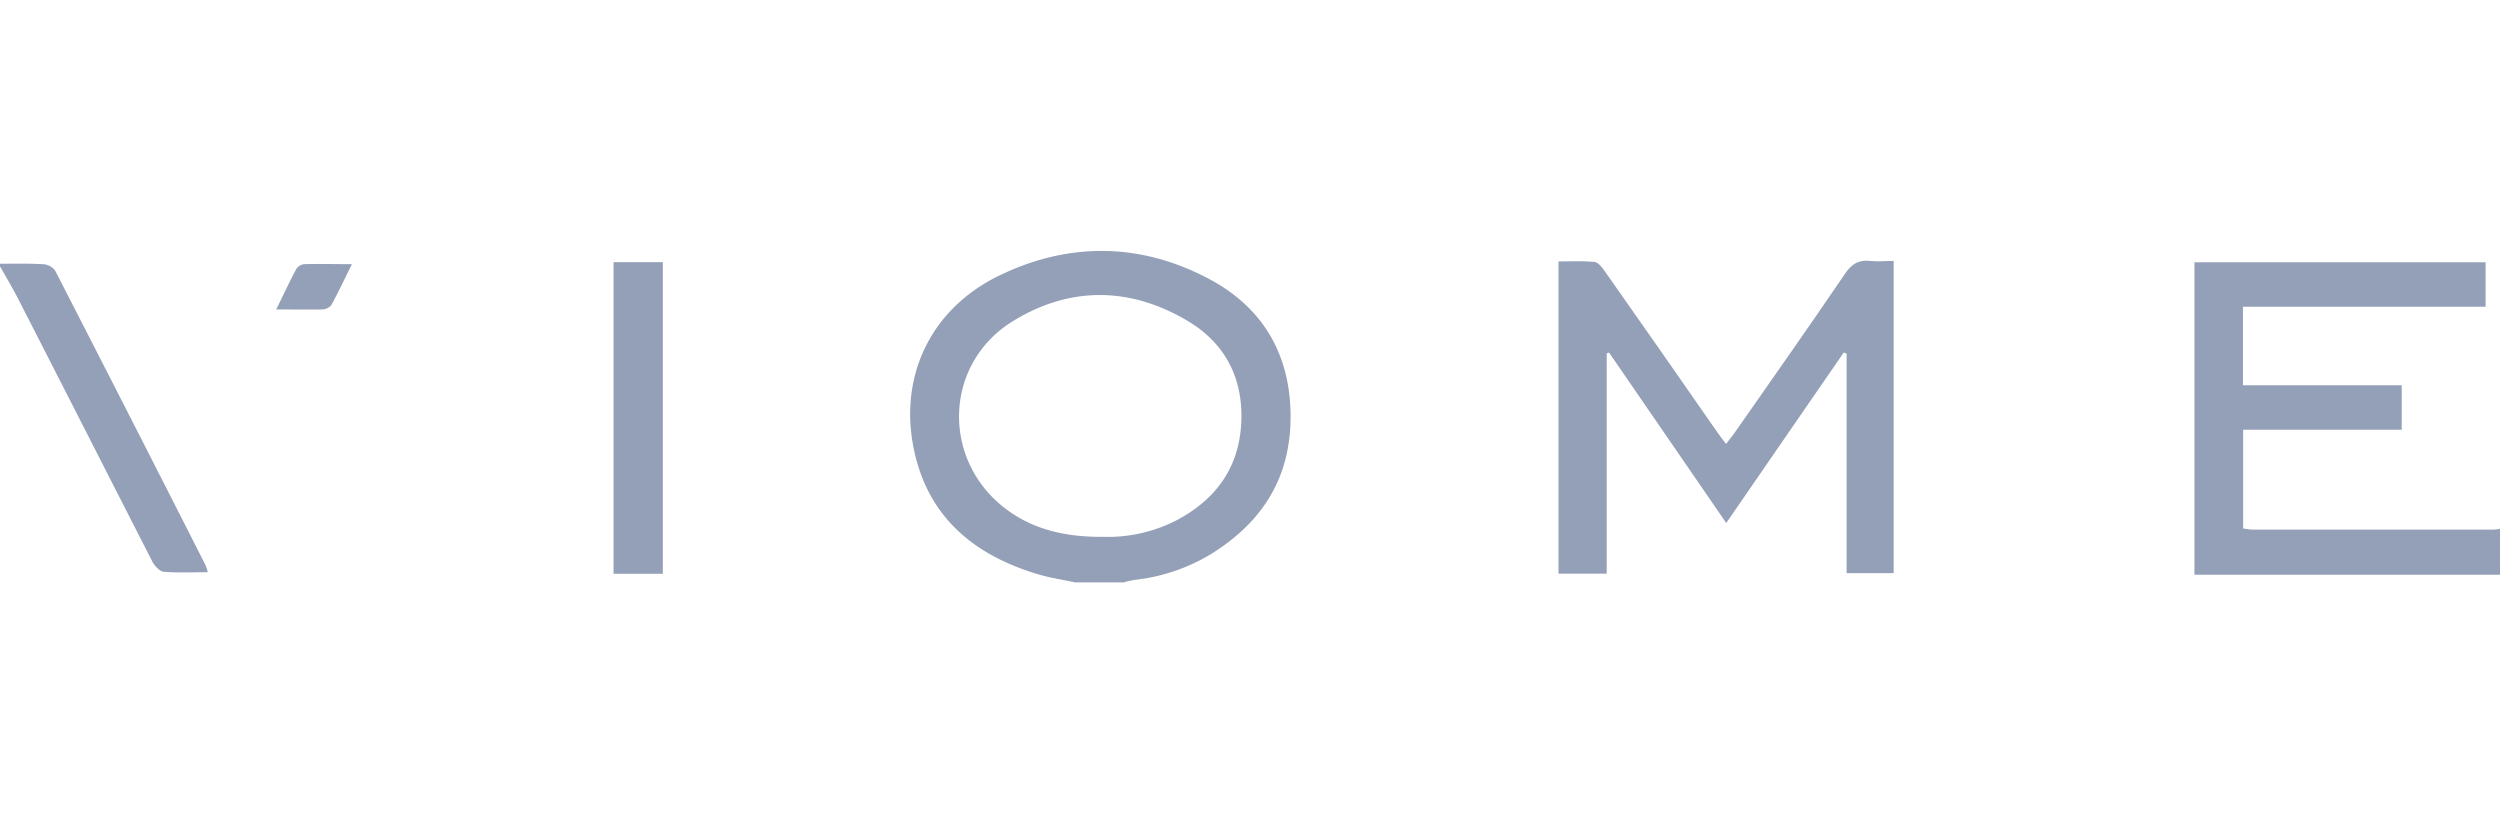 <svg xmlns="http://www.w3.org/2000/svg" viewBox="0 0 450 150"><defs><style>.cls-1{fill:none;}.cls-2{fill:#94a0b8;}</style></defs><g id="Layer_2" data-name="Layer 2"><g id="Layer_1-2" data-name="Layer 1"><rect class="cls-1" width="450" height="150"/><g id="k1nkWo"><path class="cls-2" d="M193.51,104.83c-2.22-.48-4.49-.81-6.66-1.46-11.25-3.36-19.52-10-22.21-21.84-3.08-13.51,2.77-25.9,15.25-31.94s25.3-5.92,37.56.52c9.55,5,14.68,13.24,14.85,24.34.18,11.37-5,19.55-14.46,25.37a33.6,33.6,0,0,1-13.6,4.56,19.7,19.7,0,0,0-2,.45Zm5-8.2a27.2,27.2,0,0,0,13.06-2.87c6.84-3.55,11.17-9,11.8-16.84.66-8.31-2.55-15-9.65-19.19-10.39-6.15-21.26-6.23-31.53.16C170.2,65.37,169.4,82,180.28,91,185.41,95.21,191.5,96.68,198.54,96.63Z"/><path class="cls-2" d="M450,103.45H395V47.21h52.41v8H403.73V69.35h28.58v8H403.77V95.11a12.25,12.25,0,0,0,1.67.22q21.71,0,43.43,0a8.94,8.94,0,0,0,1.13-.14Z"/><path class="cls-2" d="M0,47.47c2.6,0,5.2-.06,7.8.09A2.9,2.9,0,0,1,9.92,48.7q13.6,26.47,27.06,53A8.72,8.72,0,0,1,37.4,103c-2.77,0-5.36.13-7.93-.08-.7-.06-1.58-1-2-1.74C19.37,85.33,11.31,69.49,3.2,53.66c-1-1.94-2.13-3.82-3.2-5.73Z"/><path class="cls-2" d="M310.72,94.14,289.63,63.46l-.42.14v39.66h-8.68V47.06c2.14,0,4.27-.12,6.36.07.65,0,1.37.83,1.81,1.46Q299,63.23,309.19,77.91c.43.62.89,1.21,1.5,2,.57-.73,1-1.28,1.45-1.88,6.7-9.59,13.44-19.15,20-28.81,1.19-1.75,2.44-2.47,4.48-2.25,1.35.14,2.73,0,4.24,0v56.19h-8.47V63.66l-.51-.22C324.92,73.56,317.94,83.69,310.72,94.14Z"/><path class="cls-2" d="M110.44,103.28V47.19h8.87v56.09Z"/><path class="cls-2" d="M49.72,55.7c1.31-2.67,2.4-5,3.61-7.28a2,2,0,0,1,1.39-.87c2.75-.08,5.49,0,8.62,0-1.29,2.63-2.42,5-3.69,7.35a2.22,2.22,0,0,1-1.64.8C55.41,55.75,52.81,55.7,49.72,55.7Z"/></g></g></g></svg>